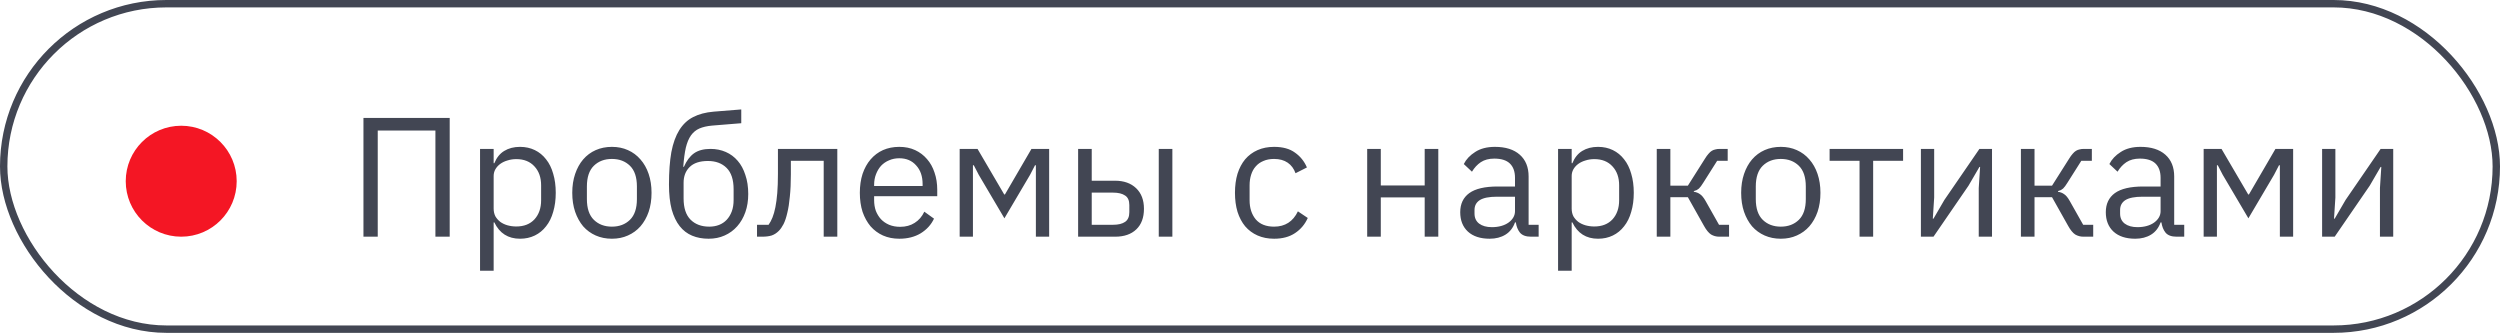 <?xml version="1.0" encoding="UTF-8"?> <svg xmlns="http://www.w3.org/2000/svg" width="338" height="45" viewBox="0 0 338 45" fill="none"><path d="M49.139 15.946H60.8V32H58.868V17.648H51.071V32H49.139V15.946ZM64.902 20.132H66.742V22.064H66.834C67.141 21.313 67.586 20.761 68.168 20.408C68.766 20.04 69.479 19.856 70.307 19.856C71.043 19.856 71.71 20.002 72.308 20.293C72.906 20.584 73.412 20.998 73.826 21.535C74.256 22.072 74.578 22.723 74.792 23.49C75.022 24.257 75.137 25.115 75.137 26.066C75.137 27.017 75.022 27.875 74.792 28.642C74.578 29.409 74.256 30.06 73.826 30.597C73.412 31.134 72.906 31.548 72.308 31.839C71.71 32.13 71.043 32.276 70.307 32.276C68.697 32.276 67.54 31.54 66.834 30.068H66.742V36.6H64.902V20.132ZM69.801 30.62C70.844 30.62 71.664 30.298 72.262 29.654C72.86 28.995 73.159 28.136 73.159 27.078V25.054C73.159 23.996 72.86 23.145 72.262 22.501C71.664 21.842 70.844 21.512 69.801 21.512C69.387 21.512 68.989 21.573 68.605 21.696C68.237 21.803 67.915 21.957 67.639 22.156C67.363 22.355 67.141 22.601 66.972 22.892C66.819 23.168 66.742 23.467 66.742 23.789V28.205C66.742 28.588 66.819 28.933 66.972 29.24C67.141 29.531 67.363 29.784 67.639 29.999C67.915 30.198 68.237 30.352 68.605 30.459C68.989 30.566 69.387 30.62 69.801 30.62ZM82.729 32.276C81.932 32.276 81.203 32.13 80.544 31.839C79.885 31.548 79.317 31.134 78.842 30.597C78.382 30.045 78.022 29.393 77.761 28.642C77.5 27.875 77.37 27.017 77.37 26.066C77.37 25.131 77.5 24.28 77.761 23.513C78.022 22.746 78.382 22.095 78.842 21.558C79.317 21.006 79.885 20.584 80.544 20.293C81.203 20.002 81.932 19.856 82.729 19.856C83.526 19.856 84.247 20.002 84.891 20.293C85.55 20.584 86.118 21.006 86.593 21.558C87.068 22.095 87.436 22.746 87.697 23.513C87.958 24.28 88.088 25.131 88.088 26.066C88.088 27.017 87.958 27.875 87.697 28.642C87.436 29.393 87.068 30.045 86.593 30.597C86.118 31.134 85.55 31.548 84.891 31.839C84.247 32.13 83.526 32.276 82.729 32.276ZM82.729 30.643C83.726 30.643 84.538 30.336 85.167 29.723C85.796 29.11 86.11 28.174 86.11 26.917V25.215C86.11 23.958 85.796 23.022 85.167 22.409C84.538 21.796 83.726 21.489 82.729 21.489C81.732 21.489 80.92 21.796 80.291 22.409C79.662 23.022 79.348 23.958 79.348 25.215V26.917C79.348 28.174 79.662 29.11 80.291 29.723C80.92 30.336 81.732 30.643 82.729 30.643ZM95.803 32.276C94.975 32.276 94.232 32.138 93.573 31.862C92.913 31.586 92.353 31.157 91.894 30.574C91.433 29.991 91.073 29.24 90.812 28.32C90.567 27.385 90.445 26.258 90.445 24.939C90.445 23.237 90.552 21.78 90.766 20.569C90.996 19.358 91.357 18.361 91.847 17.579C92.338 16.797 92.959 16.214 93.71 15.831C94.477 15.432 95.405 15.187 96.493 15.095L100.219 14.796V16.659L96.263 16.981C95.589 17.042 95.022 17.173 94.561 17.372C94.102 17.571 93.718 17.886 93.412 18.315C93.12 18.729 92.89 19.281 92.722 19.971C92.568 20.661 92.453 21.52 92.376 22.547H92.469C92.821 21.734 93.273 21.129 93.826 20.73C94.393 20.331 95.136 20.132 96.056 20.132C96.808 20.132 97.498 20.27 98.126 20.546C98.755 20.822 99.292 21.221 99.737 21.742C100.181 22.248 100.526 22.884 100.771 23.651C101.032 24.402 101.162 25.261 101.162 26.227C101.162 27.132 101.032 27.952 100.771 28.688C100.511 29.424 100.143 30.06 99.668 30.597C99.192 31.134 98.625 31.548 97.966 31.839C97.322 32.13 96.601 32.276 95.803 32.276ZM95.895 30.643C96.371 30.643 96.808 30.566 97.207 30.413C97.605 30.26 97.95 30.03 98.242 29.723C98.533 29.416 98.763 29.041 98.931 28.596C99.1 28.151 99.184 27.63 99.184 27.032V25.583C99.184 24.295 98.87 23.337 98.242 22.708C97.613 22.079 96.769 21.765 95.712 21.765C94.608 21.765 93.779 22.041 93.228 22.593C92.691 23.13 92.422 23.835 92.422 24.709V26.825C92.422 28.113 92.737 29.071 93.365 29.7C93.994 30.329 94.838 30.643 95.895 30.643ZM102.348 30.39H103.912C104.111 30.114 104.288 29.784 104.441 29.401C104.594 29.018 104.725 28.558 104.832 28.021C104.939 27.484 105.024 26.848 105.085 26.112C105.146 25.376 105.177 24.51 105.177 23.513V20.132H113.204V32H111.364V21.742H106.925V23.559C106.925 24.709 106.879 25.713 106.787 26.572C106.71 27.431 106.595 28.167 106.442 28.78C106.304 29.393 106.135 29.899 105.936 30.298C105.737 30.681 105.522 30.988 105.292 31.218C105.001 31.509 104.679 31.716 104.326 31.839C103.973 31.946 103.552 32 103.061 32H102.348V30.39ZM121.586 32.276C120.773 32.276 120.037 32.13 119.378 31.839C118.734 31.548 118.174 31.134 117.699 30.597C117.239 30.045 116.879 29.393 116.618 28.642C116.373 27.875 116.25 27.017 116.25 26.066C116.25 25.131 116.373 24.28 116.618 23.513C116.879 22.746 117.239 22.095 117.699 21.558C118.174 21.006 118.734 20.584 119.378 20.293C120.037 20.002 120.773 19.856 121.586 19.856C122.383 19.856 123.096 20.002 123.725 20.293C124.354 20.584 124.89 20.991 125.335 21.512C125.78 22.018 126.117 22.624 126.347 23.329C126.592 24.034 126.715 24.809 126.715 25.652V26.526H118.182V27.078C118.182 27.584 118.259 28.059 118.412 28.504C118.581 28.933 118.811 29.309 119.102 29.631C119.409 29.953 119.777 30.206 120.206 30.39C120.651 30.574 121.149 30.666 121.701 30.666C122.452 30.666 123.104 30.49 123.656 30.137C124.223 29.784 124.66 29.278 124.967 28.619L126.278 29.562C125.895 30.375 125.297 31.034 124.484 31.54C123.671 32.031 122.705 32.276 121.586 32.276ZM121.586 21.397C121.08 21.397 120.62 21.489 120.206 21.673C119.792 21.842 119.432 22.087 119.125 22.409C118.834 22.731 118.604 23.114 118.435 23.559C118.266 23.988 118.182 24.464 118.182 24.985V25.146H124.737V24.893C124.737 23.835 124.446 22.992 123.863 22.363C123.296 21.719 122.537 21.397 121.586 21.397ZM129.747 20.132H132.162L135.773 26.296H135.865L139.453 20.132H141.845V32H140.051V22.34H139.936L139.269 23.628L135.796 29.516L132.323 23.628L131.656 22.34H131.541V32H129.747V20.132ZM145.762 20.132H147.602V24.433H150.753C151.949 24.433 152.899 24.77 153.605 25.445C154.31 26.12 154.663 27.047 154.663 28.228C154.663 29.424 154.318 30.352 153.628 31.011C152.938 31.67 151.987 32 150.776 32H145.762V20.132ZM150.5 30.39C151.19 30.39 151.726 30.26 152.11 29.999C152.493 29.738 152.685 29.301 152.685 28.688V27.722C152.685 27.109 152.493 26.679 152.11 26.434C151.726 26.173 151.19 26.043 150.5 26.043H147.602V30.39H150.5ZM156.664 20.132H158.504V32H156.664V20.132ZM172.257 32.276C171.429 32.276 170.685 32.13 170.026 31.839C169.366 31.548 168.807 31.134 168.347 30.597C167.902 30.06 167.557 29.409 167.312 28.642C167.082 27.875 166.967 27.017 166.967 26.066C166.967 25.115 167.082 24.257 167.312 23.49C167.557 22.723 167.902 22.072 168.347 21.535C168.807 20.998 169.366 20.584 170.026 20.293C170.685 20.002 171.429 19.856 172.257 19.856C173.437 19.856 174.38 20.117 175.086 20.638C175.806 21.144 176.343 21.811 176.696 22.639L175.155 23.421C174.94 22.808 174.587 22.332 174.097 21.995C173.606 21.658 172.993 21.489 172.257 21.489C171.705 21.489 171.222 21.581 170.808 21.765C170.394 21.934 170.049 22.179 169.773 22.501C169.497 22.808 169.29 23.183 169.152 23.628C169.014 24.057 168.945 24.533 168.945 25.054V27.078C168.945 28.121 169.221 28.979 169.773 29.654C170.34 30.313 171.168 30.643 172.257 30.643C173.744 30.643 174.817 29.953 175.477 28.573L176.811 29.47C176.427 30.329 175.852 31.011 175.086 31.517C174.334 32.023 173.391 32.276 172.257 32.276ZM184.844 20.132H186.684V25.077H192.618V20.132H194.458V32H192.618V26.687H186.684V32H184.844V20.132ZM206.99 32C206.3 32 205.802 31.816 205.495 31.448C205.204 31.08 205.02 30.62 204.943 30.068H204.828C204.567 30.804 204.138 31.356 203.54 31.724C202.942 32.092 202.229 32.276 201.401 32.276C200.144 32.276 199.162 31.954 198.457 31.31C197.767 30.666 197.422 29.792 197.422 28.688C197.422 27.569 197.828 26.71 198.641 26.112C199.469 25.514 200.749 25.215 202.482 25.215H204.828V24.042C204.828 23.199 204.598 22.555 204.138 22.11C203.678 21.665 202.973 21.443 202.022 21.443C201.301 21.443 200.696 21.604 200.205 21.926C199.73 22.248 199.331 22.677 199.009 23.214L197.905 22.179C198.227 21.535 198.741 20.991 199.446 20.546C200.151 20.086 201.041 19.856 202.114 19.856C203.555 19.856 204.675 20.209 205.472 20.914C206.269 21.619 206.668 22.601 206.668 23.858V30.39H208.025V32H206.99ZM201.7 30.712C202.16 30.712 202.582 30.658 202.965 30.551C203.348 30.444 203.678 30.29 203.954 30.091C204.23 29.892 204.445 29.662 204.598 29.401C204.751 29.14 204.828 28.857 204.828 28.55V26.595H202.39C201.332 26.595 200.558 26.748 200.067 27.055C199.592 27.362 199.354 27.806 199.354 28.389V28.872C199.354 29.455 199.561 29.907 199.975 30.229C200.404 30.551 200.979 30.712 201.7 30.712ZM210.651 20.132H212.491V22.064H212.583C212.89 21.313 213.335 20.761 213.917 20.408C214.515 20.04 215.228 19.856 216.056 19.856C216.792 19.856 217.459 20.002 218.057 20.293C218.655 20.584 219.161 20.998 219.575 21.535C220.005 22.072 220.327 22.723 220.541 23.49C220.771 24.257 220.886 25.115 220.886 26.066C220.886 27.017 220.771 27.875 220.541 28.642C220.327 29.409 220.005 30.06 219.575 30.597C219.161 31.134 218.655 31.548 218.057 31.839C217.459 32.13 216.792 32.276 216.056 32.276C214.446 32.276 213.289 31.54 212.583 30.068H212.491V36.6H210.651V20.132ZM215.55 30.62C216.593 30.62 217.413 30.298 218.011 29.654C218.609 28.995 218.908 28.136 218.908 27.078V25.054C218.908 23.996 218.609 23.145 218.011 22.501C217.413 21.842 216.593 21.512 215.55 21.512C215.136 21.512 214.738 21.573 214.354 21.696C213.986 21.803 213.664 21.957 213.388 22.156C213.112 22.355 212.89 22.601 212.721 22.892C212.568 23.168 212.491 23.467 212.491 23.789V28.205C212.491 28.588 212.568 28.933 212.721 29.24C212.89 29.531 213.112 29.784 213.388 29.999C213.664 30.198 213.986 30.352 214.354 30.459C214.738 30.566 215.136 30.62 215.55 30.62ZM223.993 20.132H225.833V25.1H228.202L230.502 21.466C230.671 21.19 230.832 20.968 230.985 20.799C231.138 20.615 231.292 20.477 231.445 20.385C231.598 20.293 231.759 20.232 231.928 20.201C232.097 20.155 232.288 20.132 232.503 20.132H233.584V21.742H232.158L230.295 24.686C230.172 24.885 230.065 25.046 229.973 25.169C229.881 25.292 229.789 25.399 229.697 25.491C229.605 25.568 229.505 25.637 229.398 25.698C229.291 25.744 229.16 25.79 229.007 25.836V25.928C229.329 25.974 229.605 26.081 229.835 26.25C230.08 26.403 230.333 26.71 230.594 27.17L232.411 30.39H233.768V32H232.434C232.035 32 231.667 31.9 231.33 31.701C231.008 31.486 230.694 31.103 230.387 30.551L228.202 26.664H225.833V32H223.993V20.132ZM240.764 32.276C239.967 32.276 239.239 32.13 238.579 31.839C237.92 31.548 237.353 31.134 236.877 30.597C236.417 30.045 236.057 29.393 235.796 28.642C235.536 27.875 235.405 27.017 235.405 26.066C235.405 25.131 235.536 24.28 235.796 23.513C236.057 22.746 236.417 22.095 236.877 21.558C237.353 21.006 237.92 20.584 238.579 20.293C239.239 20.002 239.967 19.856 240.764 19.856C241.562 19.856 242.282 20.002 242.926 20.293C243.586 20.584 244.153 21.006 244.628 21.558C245.104 22.095 245.472 22.746 245.732 23.513C245.993 24.28 246.123 25.131 246.123 26.066C246.123 27.017 245.993 27.875 245.732 28.642C245.472 29.393 245.104 30.045 244.628 30.597C244.153 31.134 243.586 31.548 242.926 31.839C242.282 32.13 241.562 32.276 240.764 32.276ZM240.764 30.643C241.761 30.643 242.574 30.336 243.202 29.723C243.831 29.11 244.145 28.174 244.145 26.917V25.215C244.145 23.958 243.831 23.022 243.202 22.409C242.574 21.796 241.761 21.489 240.764 21.489C239.768 21.489 238.955 21.796 238.326 22.409C237.698 23.022 237.383 23.958 237.383 25.215V26.917C237.383 28.174 237.698 29.11 238.326 29.723C238.955 30.336 239.768 30.643 240.764 30.643ZM251.41 21.742H247.362V20.132H257.298V21.742H253.25V32H251.41V21.742ZM259.706 20.132H261.5V26.71L261.316 29.562H261.408L262.88 27.032L267.618 20.132H269.32V32H267.526V25.422L267.71 22.57H267.618L266.146 25.1L261.408 32H259.706V20.132ZM273.227 20.132H275.067V25.1H277.436L279.736 21.466C279.905 21.19 280.066 20.968 280.219 20.799C280.373 20.615 280.526 20.477 280.679 20.385C280.833 20.293 280.994 20.232 281.162 20.201C281.331 20.155 281.523 20.132 281.737 20.132H282.818V21.742H281.392L279.529 24.686C279.407 24.885 279.299 25.046 279.207 25.169C279.115 25.292 279.023 25.399 278.931 25.491C278.839 25.568 278.74 25.637 278.632 25.698C278.525 25.744 278.395 25.79 278.241 25.836V25.928C278.563 25.974 278.839 26.081 279.069 26.25C279.315 26.403 279.568 26.71 279.828 27.17L281.645 30.39H283.002V32H281.668C281.27 32 280.902 31.9 280.564 31.701C280.242 31.486 279.928 31.103 279.621 30.551L277.436 26.664H275.067V32H273.227V20.132ZM294.273 32C293.583 32 293.085 31.816 292.778 31.448C292.487 31.08 292.303 30.62 292.226 30.068H292.111C291.851 30.804 291.421 31.356 290.823 31.724C290.225 32.092 289.512 32.276 288.684 32.276C287.427 32.276 286.446 31.954 285.74 31.31C285.05 30.666 284.705 29.792 284.705 28.688C284.705 27.569 285.112 26.71 285.924 26.112C286.752 25.514 288.033 25.215 289.765 25.215H292.111V24.042C292.111 23.199 291.881 22.555 291.421 22.11C290.961 21.665 290.256 21.443 289.305 21.443C288.585 21.443 287.979 21.604 287.488 21.926C287.013 22.248 286.614 22.677 286.292 23.214L285.188 22.179C285.51 21.535 286.024 20.991 286.729 20.546C287.435 20.086 288.324 19.856 289.397 19.856C290.839 19.856 291.958 20.209 292.755 20.914C293.553 21.619 293.951 22.601 293.951 23.858V30.39H295.308V32H294.273ZM288.983 30.712C289.443 30.712 289.865 30.658 290.248 30.551C290.632 30.444 290.961 30.29 291.237 30.091C291.513 29.892 291.728 29.662 291.881 29.401C292.035 29.14 292.111 28.857 292.111 28.55V26.595H289.673C288.615 26.595 287.841 26.748 287.35 27.055C286.875 27.362 286.637 27.806 286.637 28.389V28.872C286.637 29.455 286.844 29.907 287.258 30.229C287.688 30.551 288.263 30.712 288.983 30.712ZM297.934 20.132H300.349L303.96 26.296H304.052L307.64 20.132H310.032V32H308.238V22.34H308.123L307.456 23.628L303.983 29.516L300.51 23.628L299.843 22.34H299.728V32H297.934V20.132ZM313.949 20.132H315.743V26.71L315.559 29.562H315.651L317.123 27.032L321.861 20.132H323.563V32H321.769V25.422L321.953 22.57H321.861L320.389 25.1L315.651 32H313.949V20.132Z" fill="#424653"></path><circle cx="24.5" cy="24.5" r="7.5" fill="#F41624"></circle><rect x="0.5" y="0.5" width="337" height="44" rx="22" stroke="#424653"></rect></svg> 